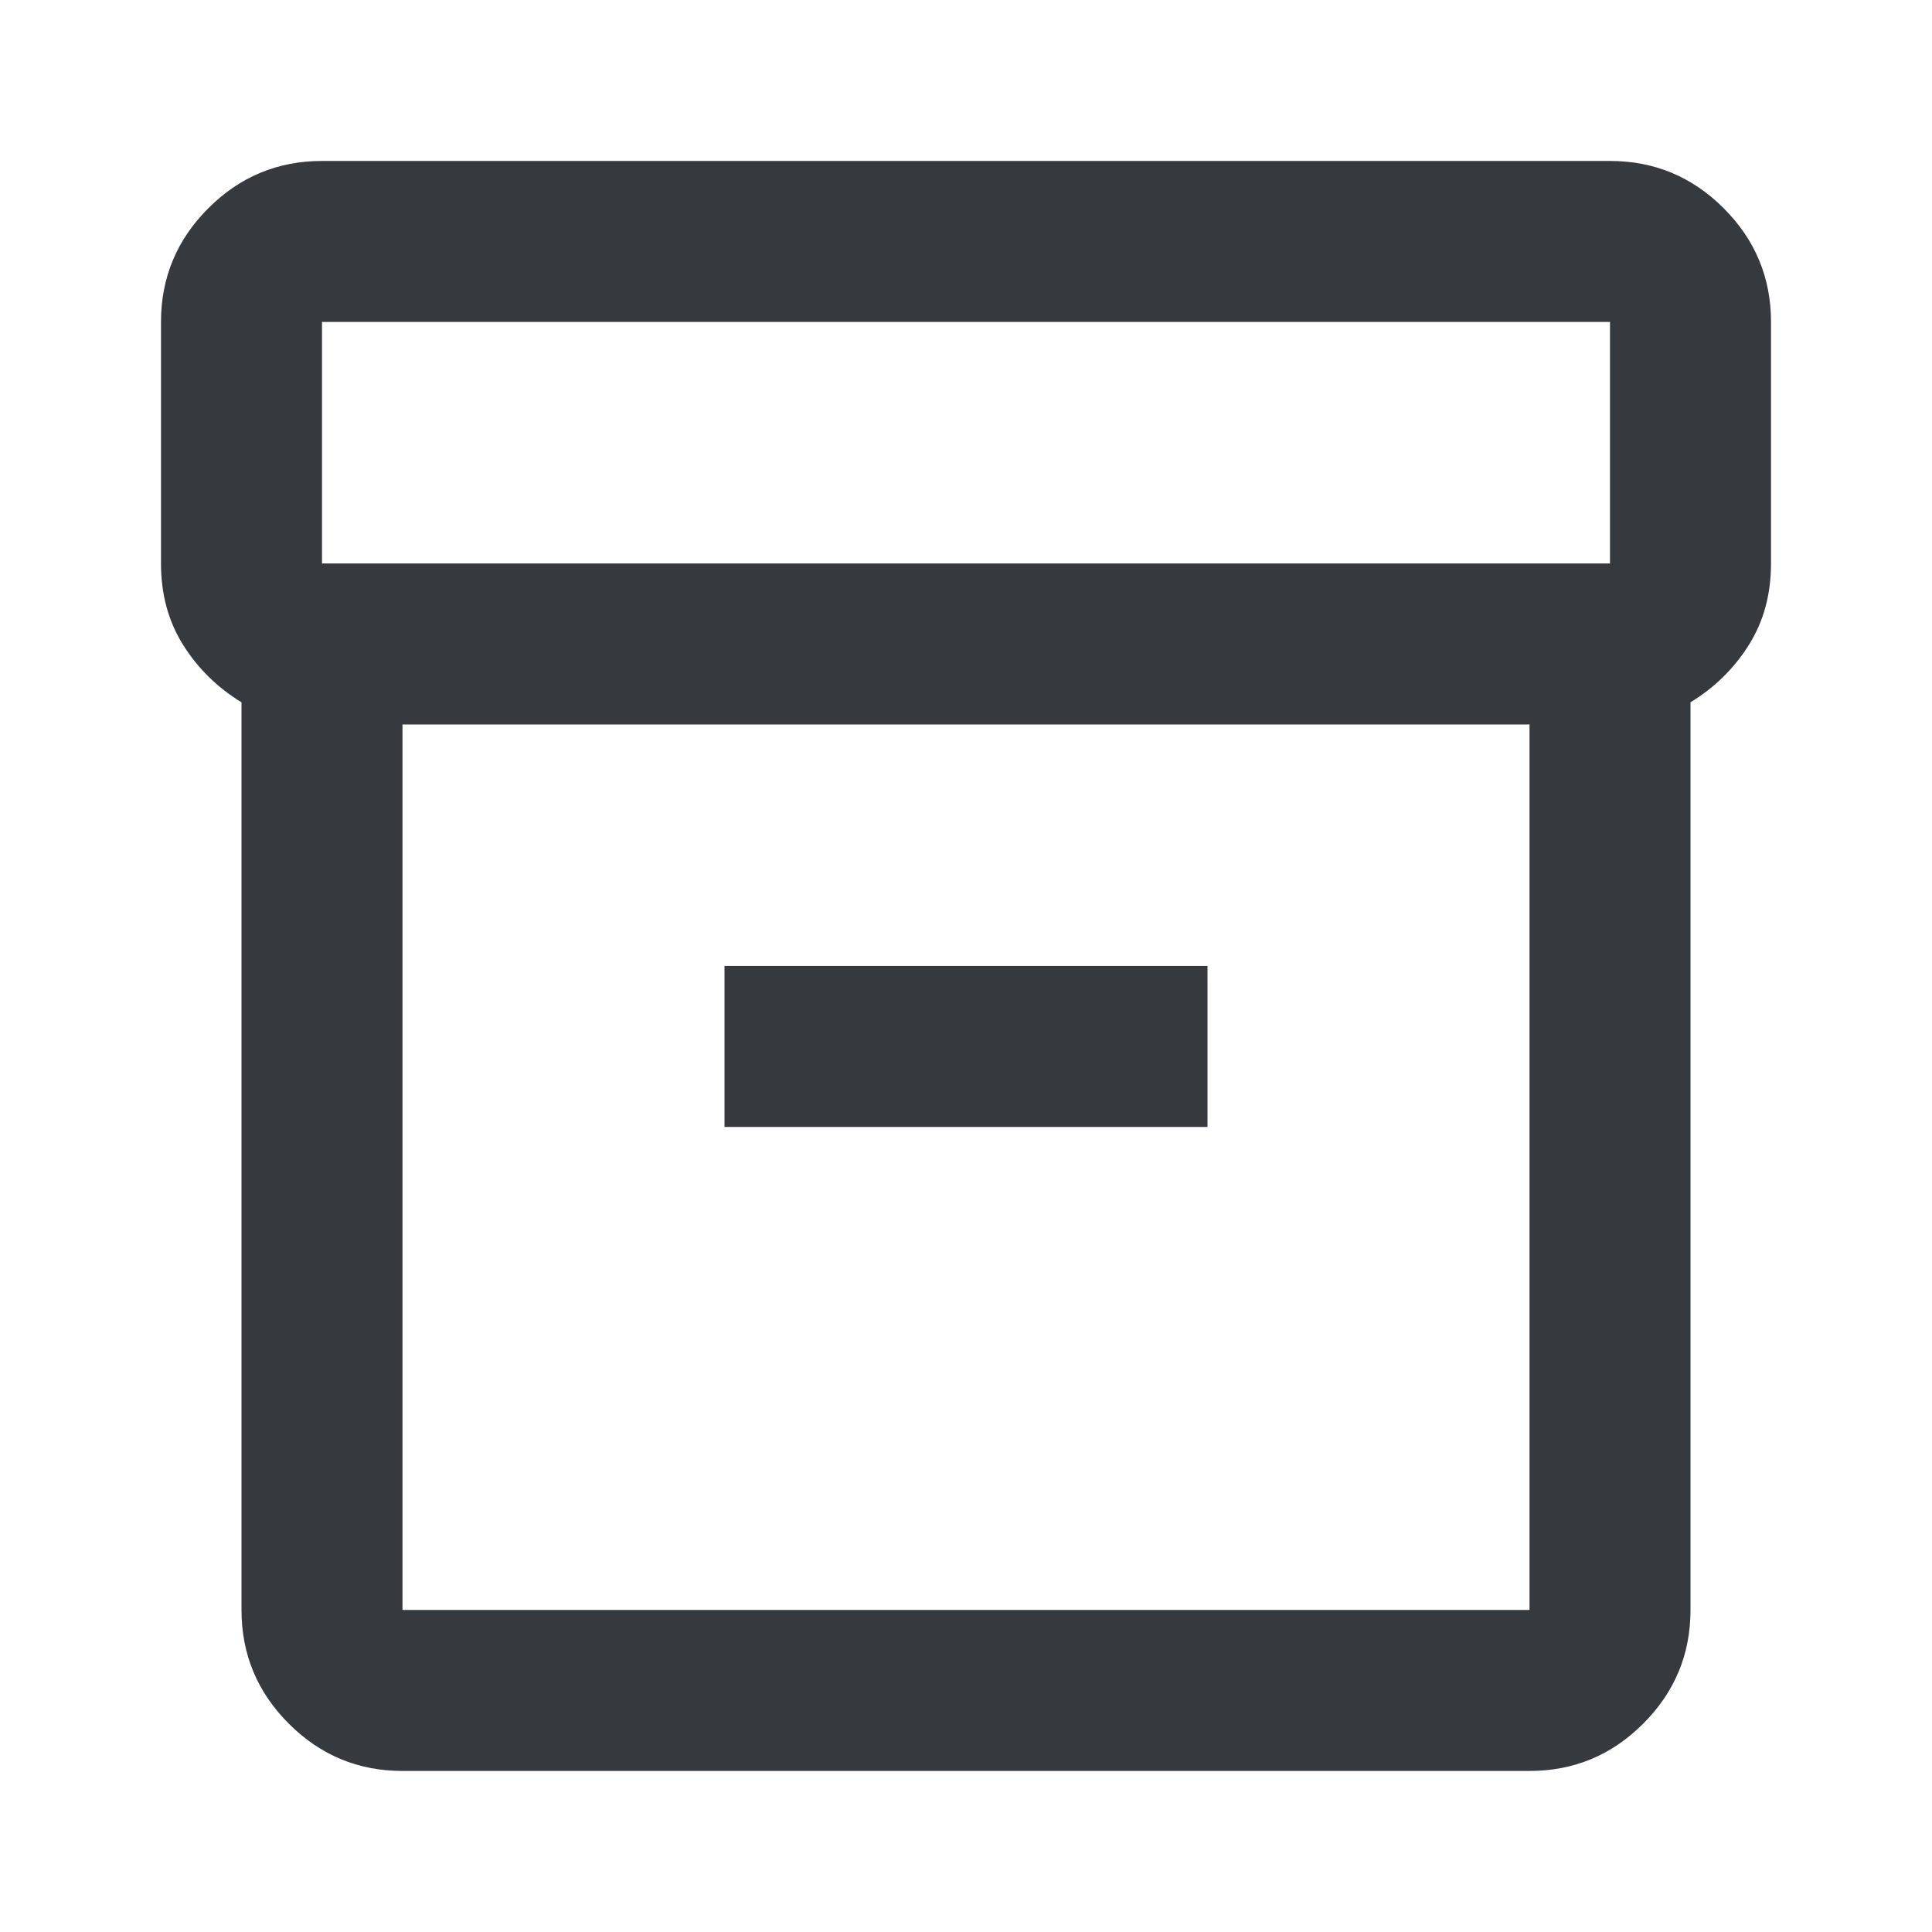<svg width="64" height="64" viewBox="0 0 64 64" fill="none" xmlns="http://www.w3.org/2000/svg">
<path d="M13.333 58.665C11.867 58.665 10.611 58.143 9.567 57.099C8.522 56.054 8 54.799 8 53.332V23.265C7.2 22.776 6.556 22.143 6.067 21.365C5.578 20.588 5.333 19.688 5.333 18.665V10.665C5.333 9.199 5.856 7.943 6.9 6.899C7.944 5.854 9.2 5.332 10.667 5.332H53.333C54.8 5.332 56.056 5.854 57.1 6.899C58.144 7.943 58.667 9.199 58.667 10.665V18.665C58.667 19.688 58.422 20.588 57.933 21.365C57.444 22.143 56.8 22.776 56 23.265V53.332C56 54.799 55.478 56.054 54.433 57.099C53.389 58.143 52.133 58.665 50.667 58.665H13.333ZM13.333 23.999V53.332H50.667V23.999H13.333ZM10.667 18.665H53.333V10.665H10.667V18.665ZM24 37.332H40V31.999H24V37.332Z" fill="#353A3F"/>
</svg>
